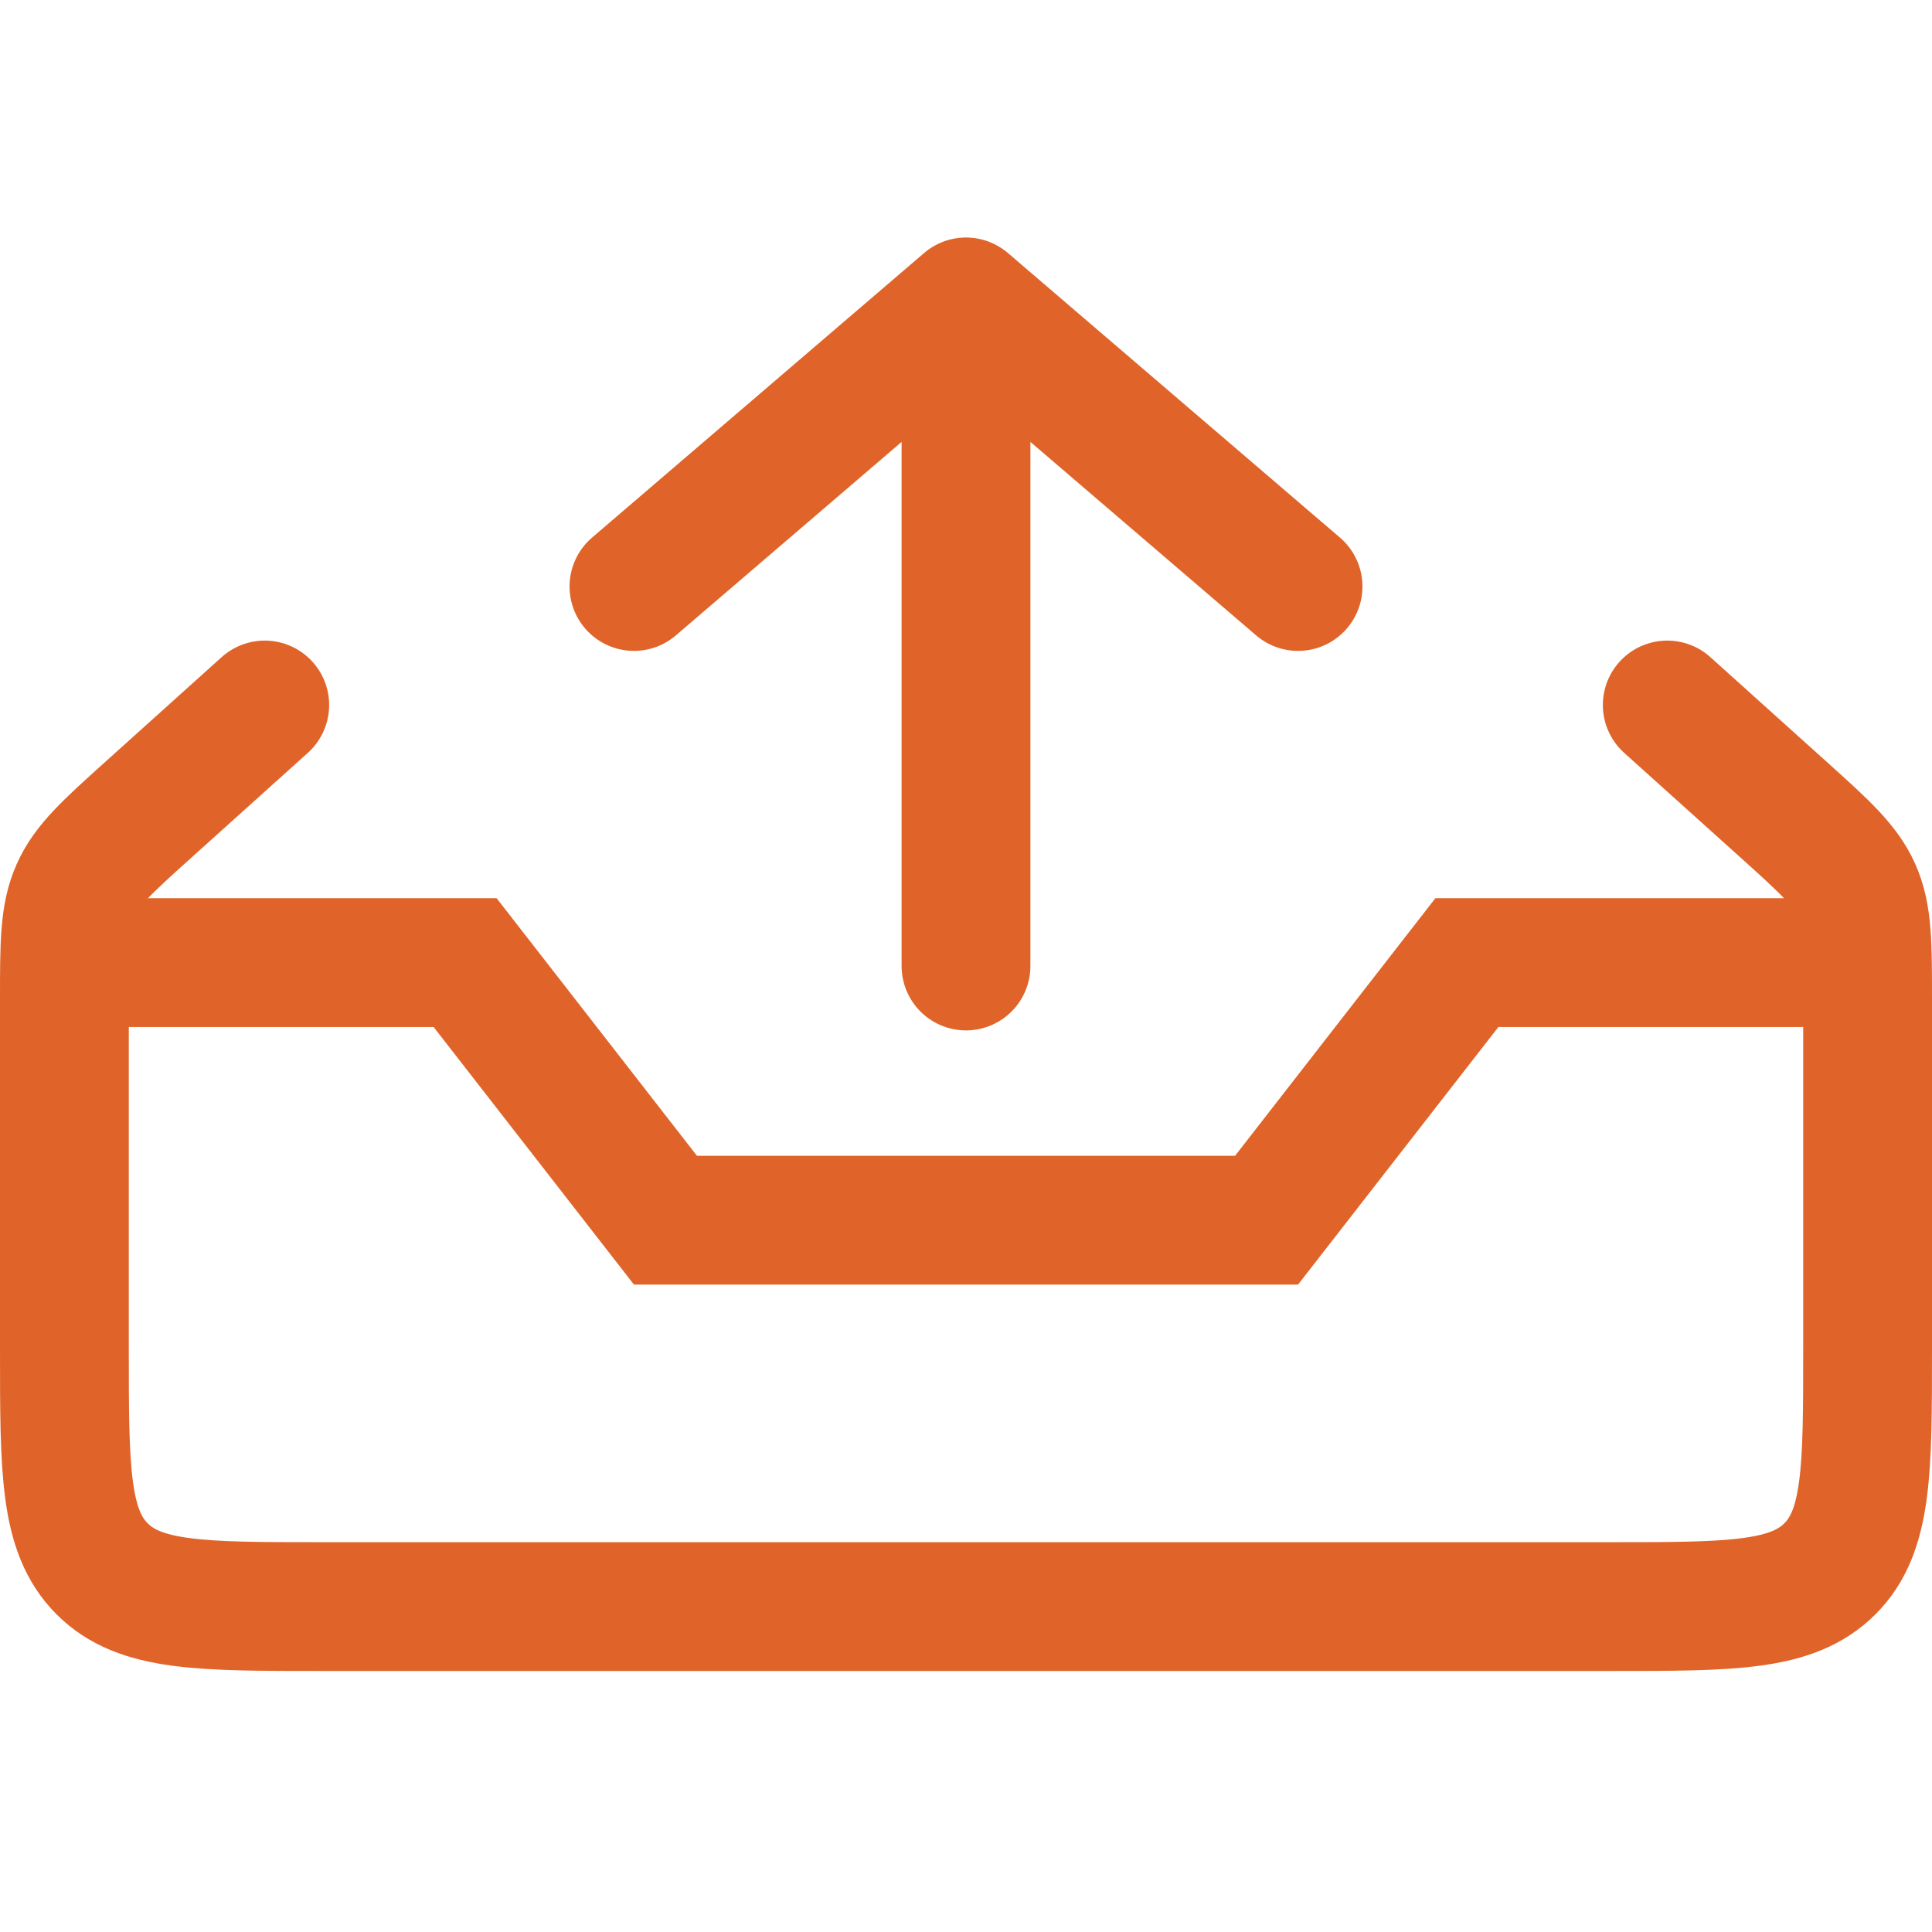 <svg xmlns="http://www.w3.org/2000/svg" width="30" height="30" viewBox="0 0 30 30" fill="none"><path d="M29 14.947H22.778L19.667 18.947H10.333L7.222 14.947H1" stroke="#E06429" stroke-width="2"></path><path d="M9.844 9.107C9.844 9.107 12.986 6.413 15 4.688M15 4.688C17.014 6.413 20.156 9.107 20.156 9.107M15 4.688C15 8.715 15 15 15 15" stroke="#E06429" stroke-width="2" stroke-linecap="round" stroke-linejoin="round"></path><path d="M4.111 10.947L2.324 12.555C1.672 13.142 1.346 13.435 1.173 13.824C1 14.212 1 14.651 1 15.528V20.947C1 22.832 1 23.775 1.586 24.361C2.172 24.947 3.114 24.947 5 24.947H25C26.886 24.947 27.828 24.947 28.414 24.361C29 23.775 29 22.832 29 20.947V15.528C29 14.651 29 14.212 28.827 13.824C28.654 13.435 28.328 13.142 27.676 12.555L25.889 10.947" stroke="#E06429" stroke-width="2" stroke-linecap="round"></path></svg>